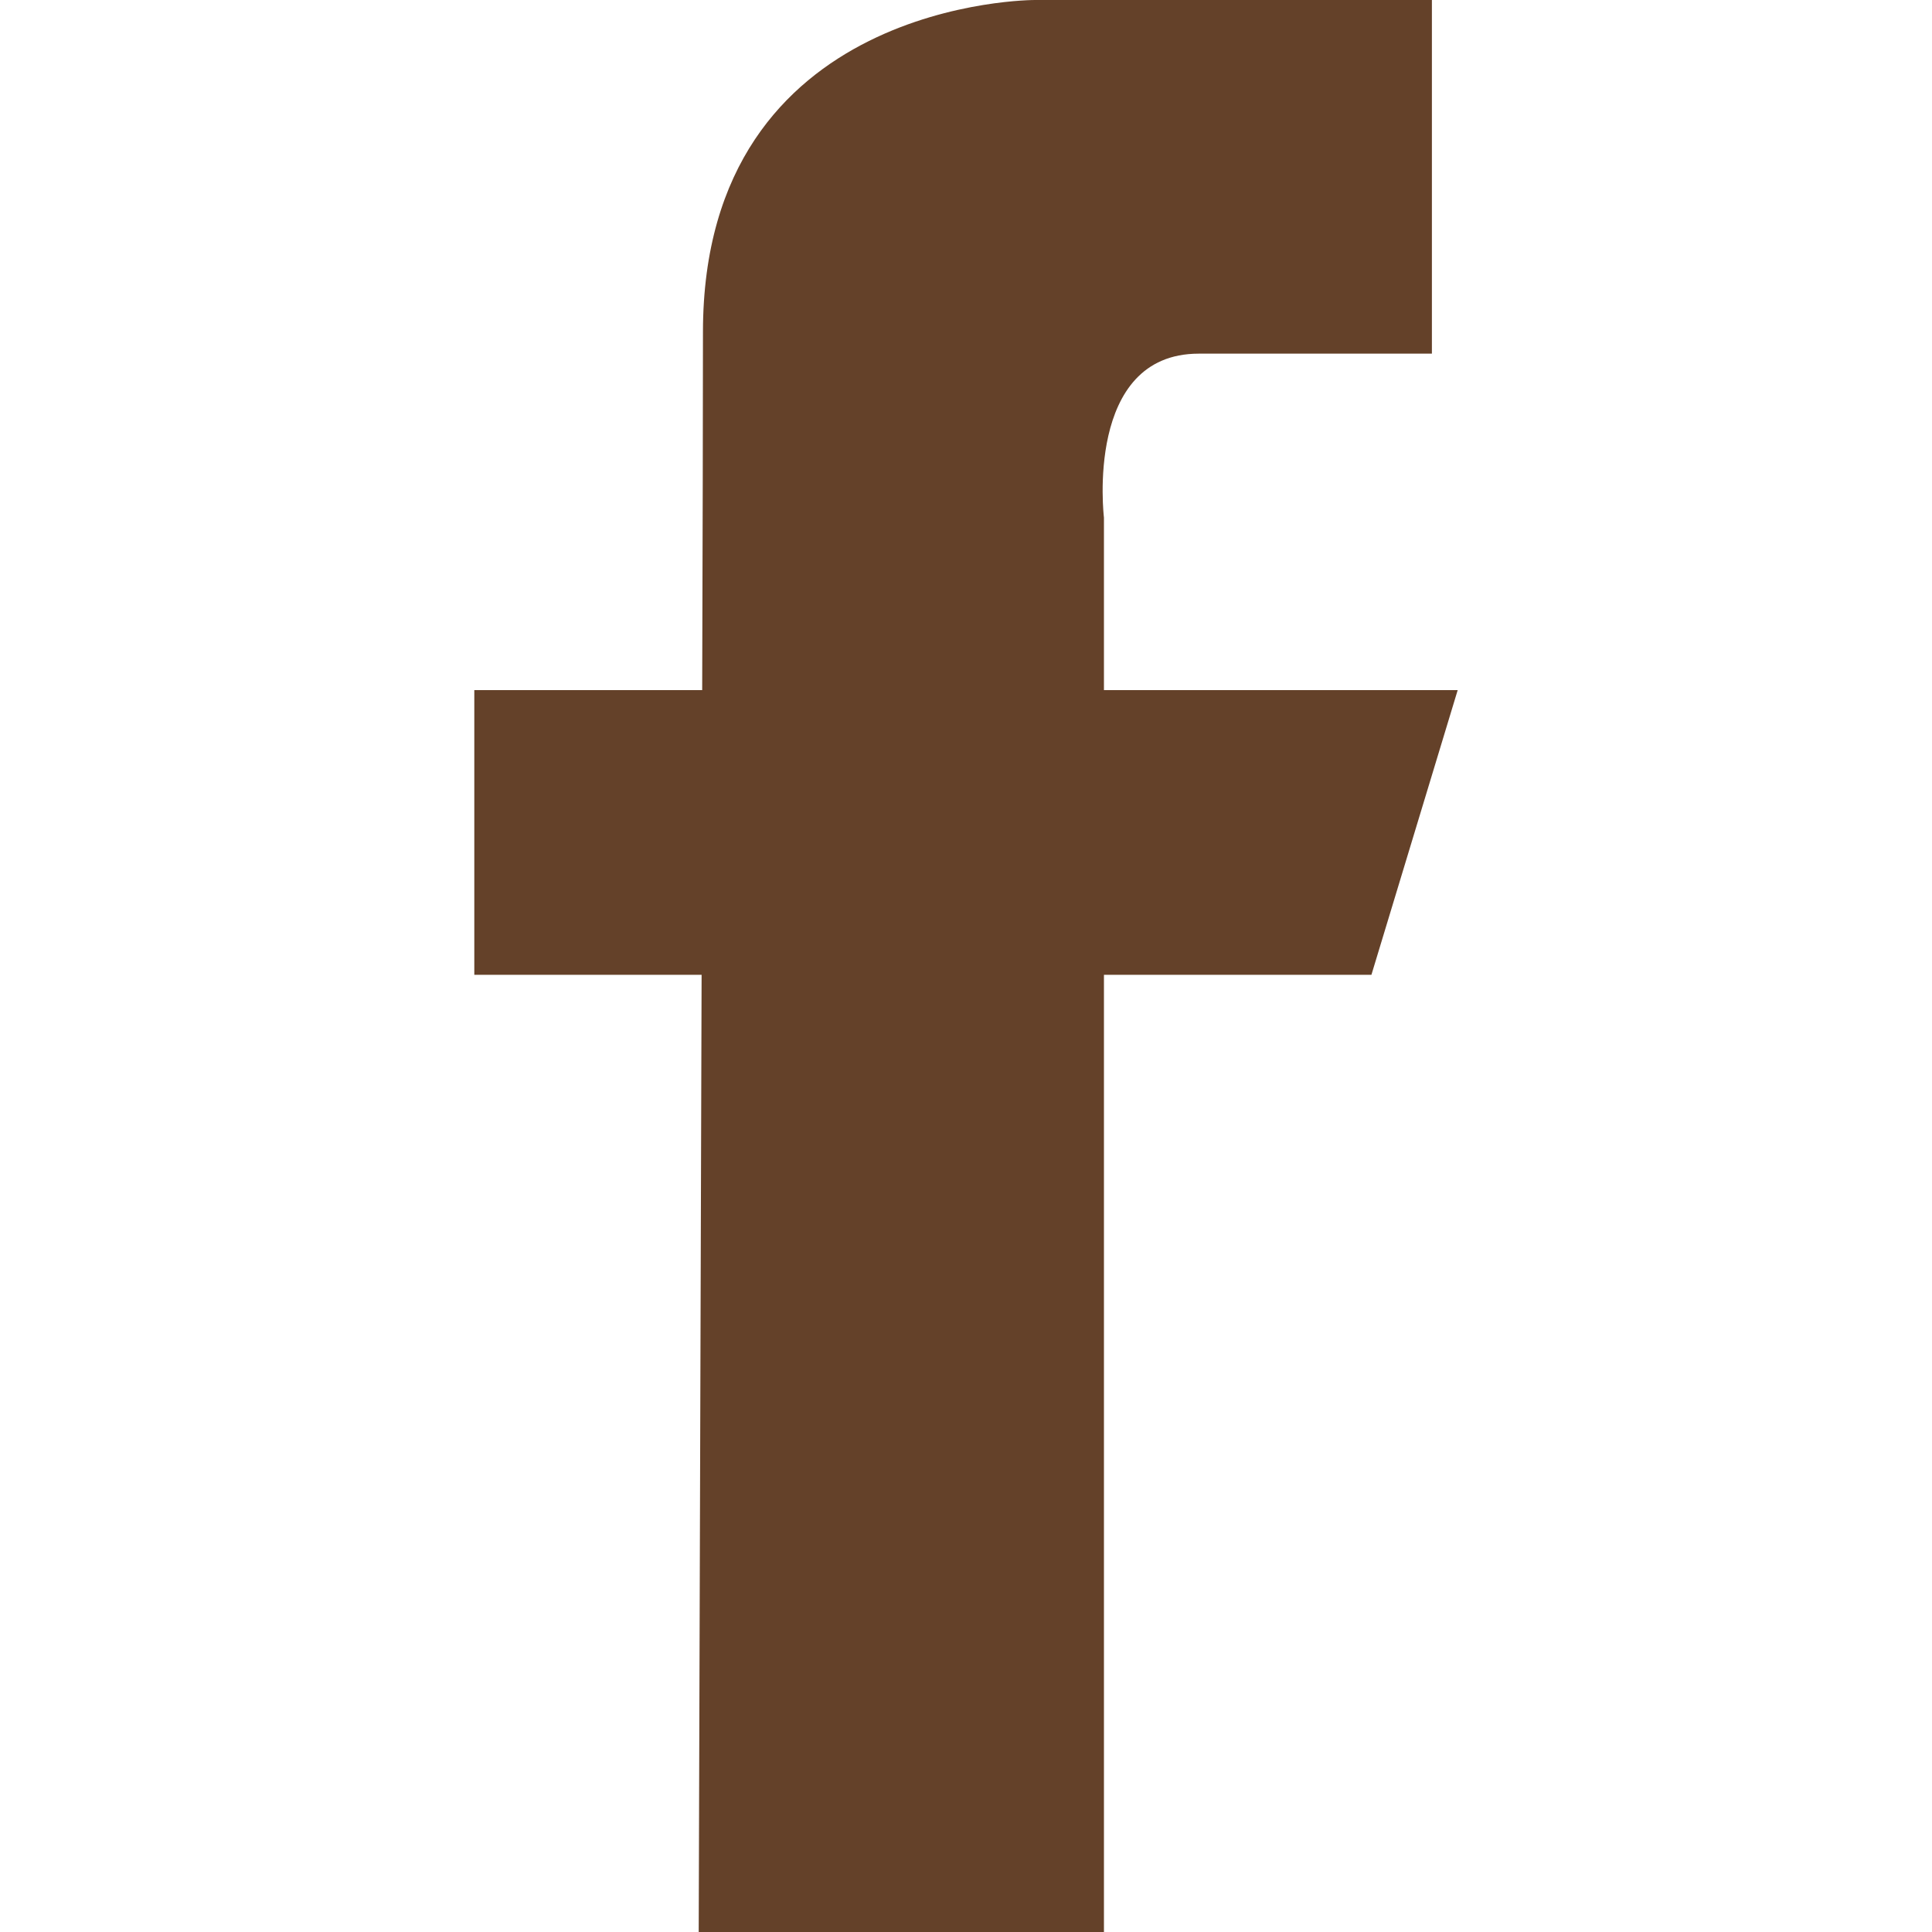 <?xml version="1.0" encoding="UTF-8"?> <svg xmlns="http://www.w3.org/2000/svg" width="20" height="20" viewBox="0 0 20 20" fill="none"> <g clip-path="url(#clip0)"> <path d="M15.09 7.144H11.428V5.358C11.428 5.358 11.223 3.661 12.41 3.661C13.752 3.661 14.823 3.661 14.823 3.661V1.0278e-06H10.715C10.715 1.0278e-06 7.277 -0.015 7.277 3.437C7.277 4.179 7.274 5.529 7.269 7.144H4.91V10.091H7.263C7.249 14.777 7.233 20 7.233 20H11.428V10.091H14.197L15.09 7.144Z" fill="#644129"></path> </g> <defs> <clipPath id="clip0"> <rect width="20" height="20" fill="white"></rect> </clipPath> </defs> </svg> 